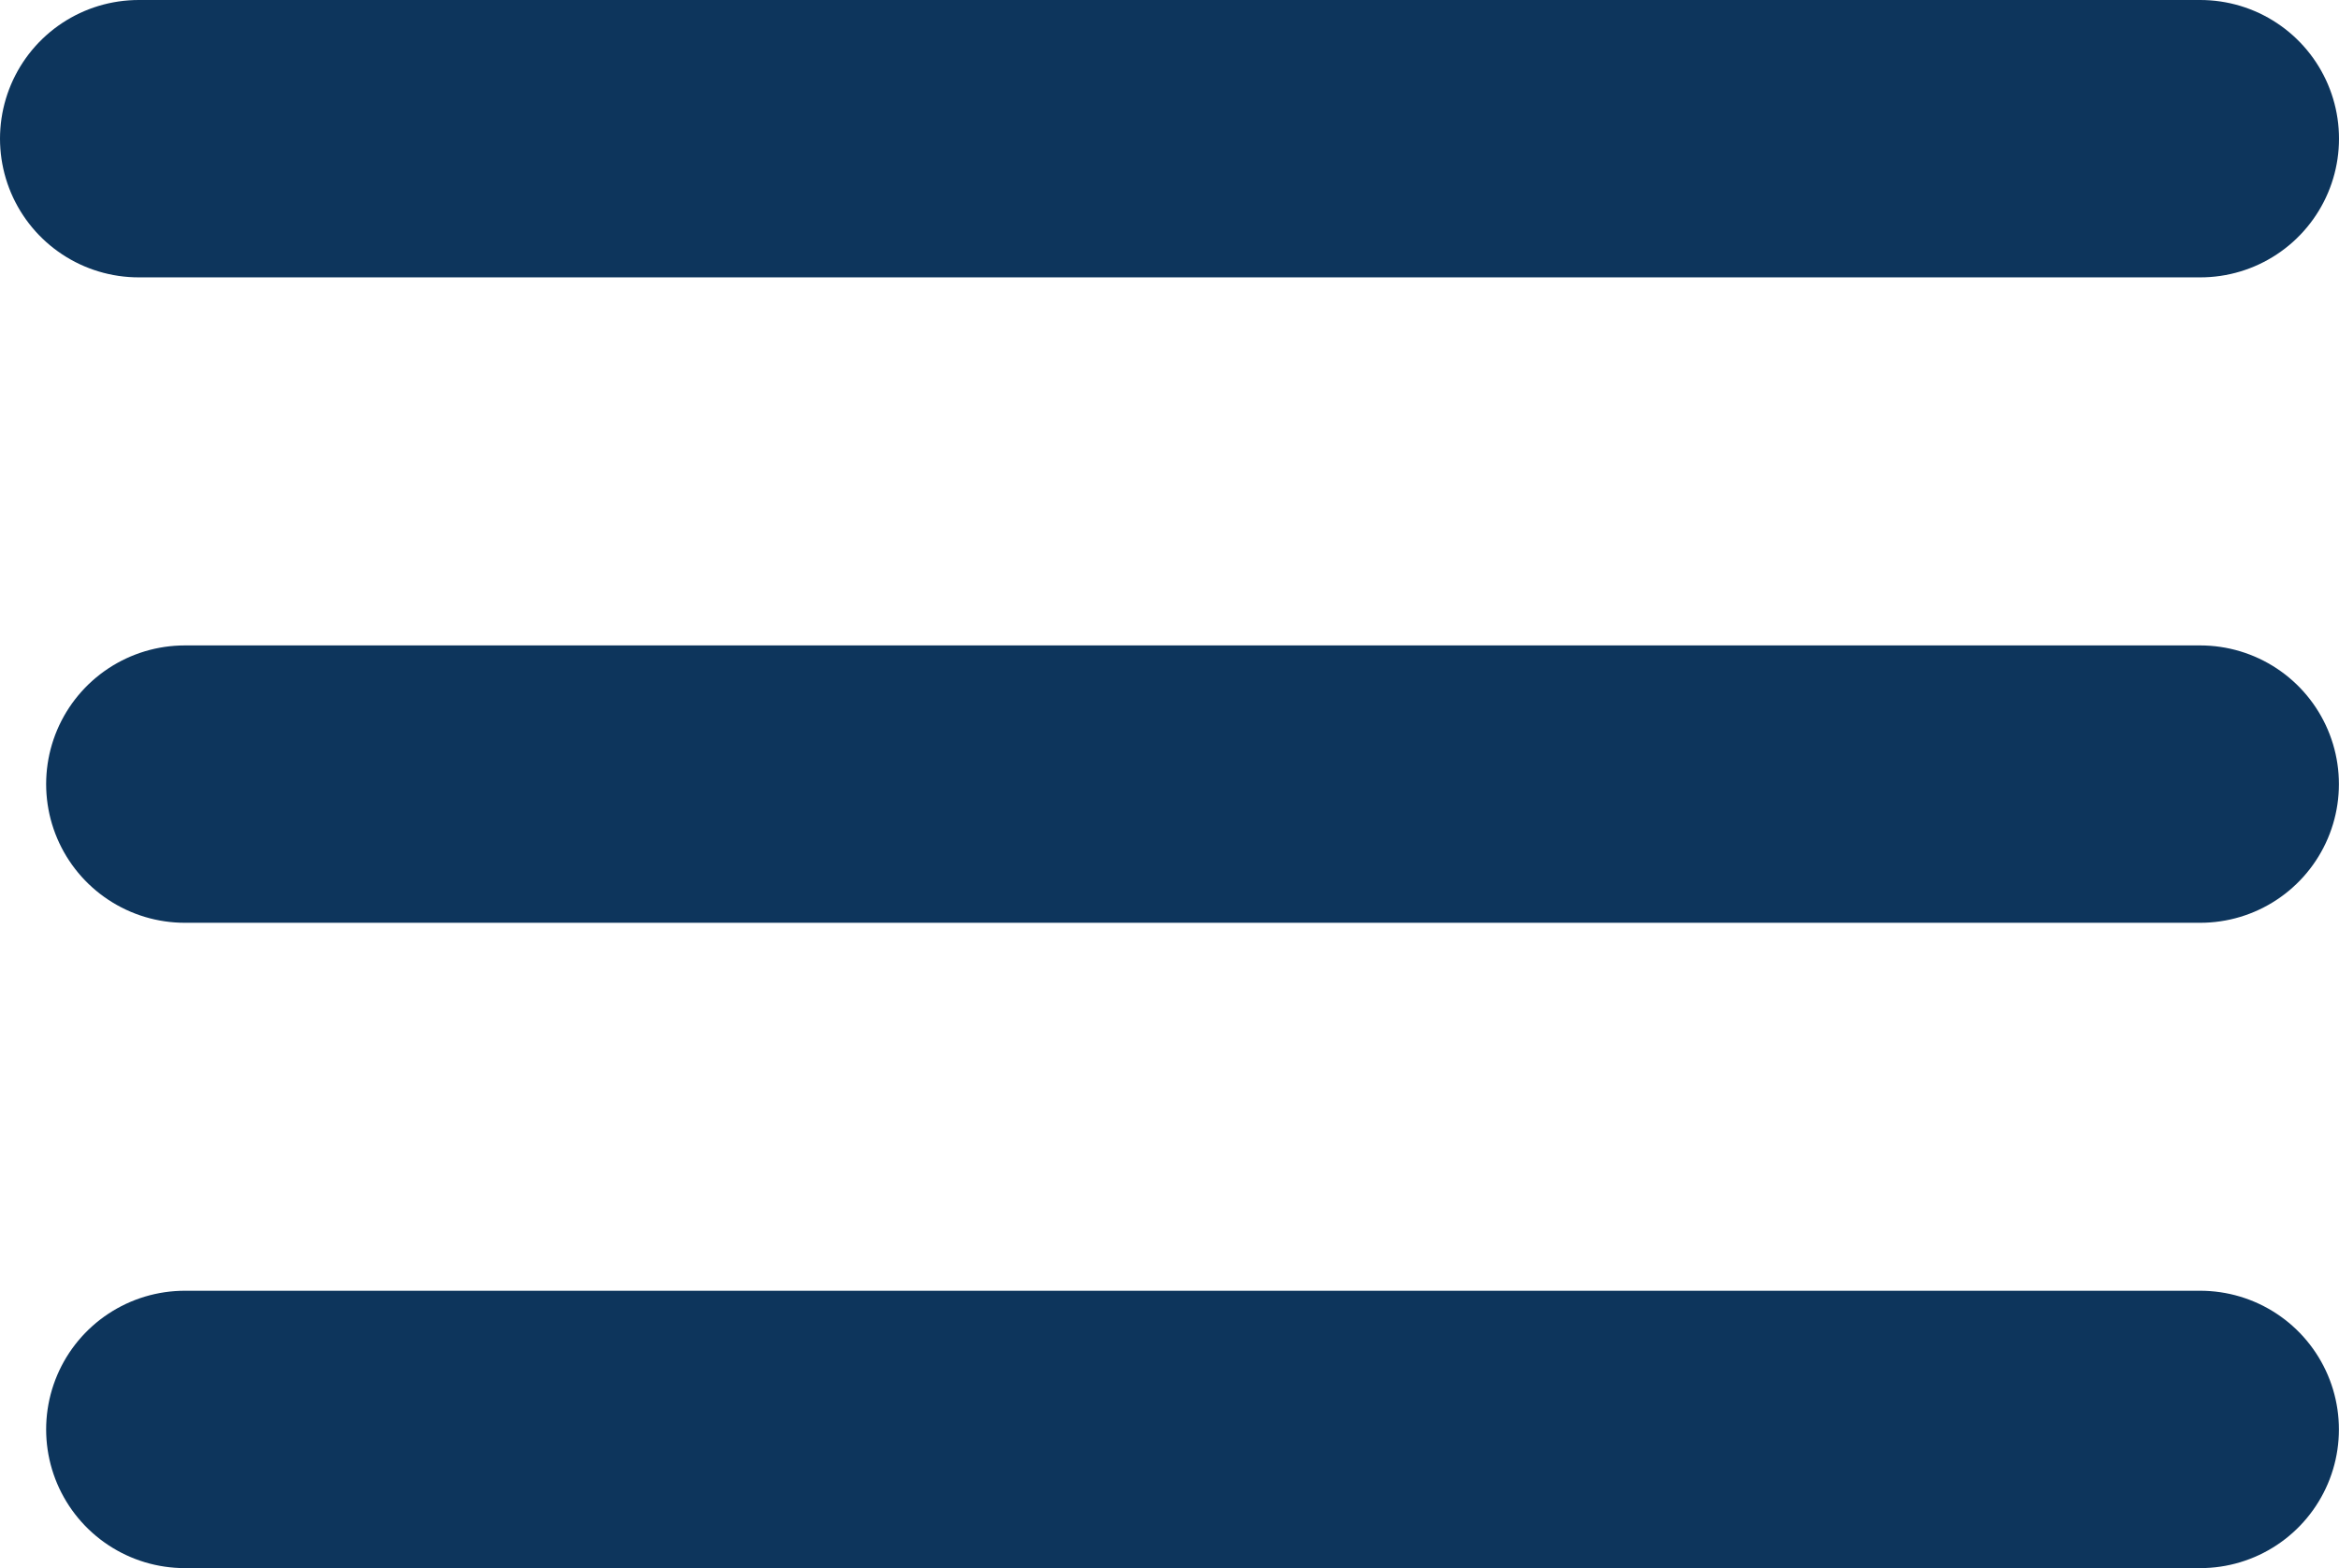 <svg xmlns="http://www.w3.org/2000/svg" width="25.298" height="16.961" viewBox="0 0 25.298 16.961">
  <g id="Group_8392" data-name="Group 8392" transform="translate(-1313.06 -28.601)">
    <g id="Group_8404" data-name="Group 8404" transform="translate(0 -0.229)">
      <line id="Line_343" data-name="Line 343" x2="22.298" transform="translate(1314.56 30.33)" fill="none" stroke="#0d355c" stroke-linecap="round" stroke-width="3"/>
      <line id="Line_348" data-name="Line 348" x2="21.798" transform="translate(1315.059 37.311)" fill="none" stroke="#0d355c" stroke-linecap="round" stroke-width="3"/>
      <line id="Line_349" data-name="Line 349" x2="21.798" transform="translate(1315.059 44.291)" fill="none" stroke="#0d355c" stroke-linecap="round" stroke-width="3"/>
    </g>
  </g>
</svg>
